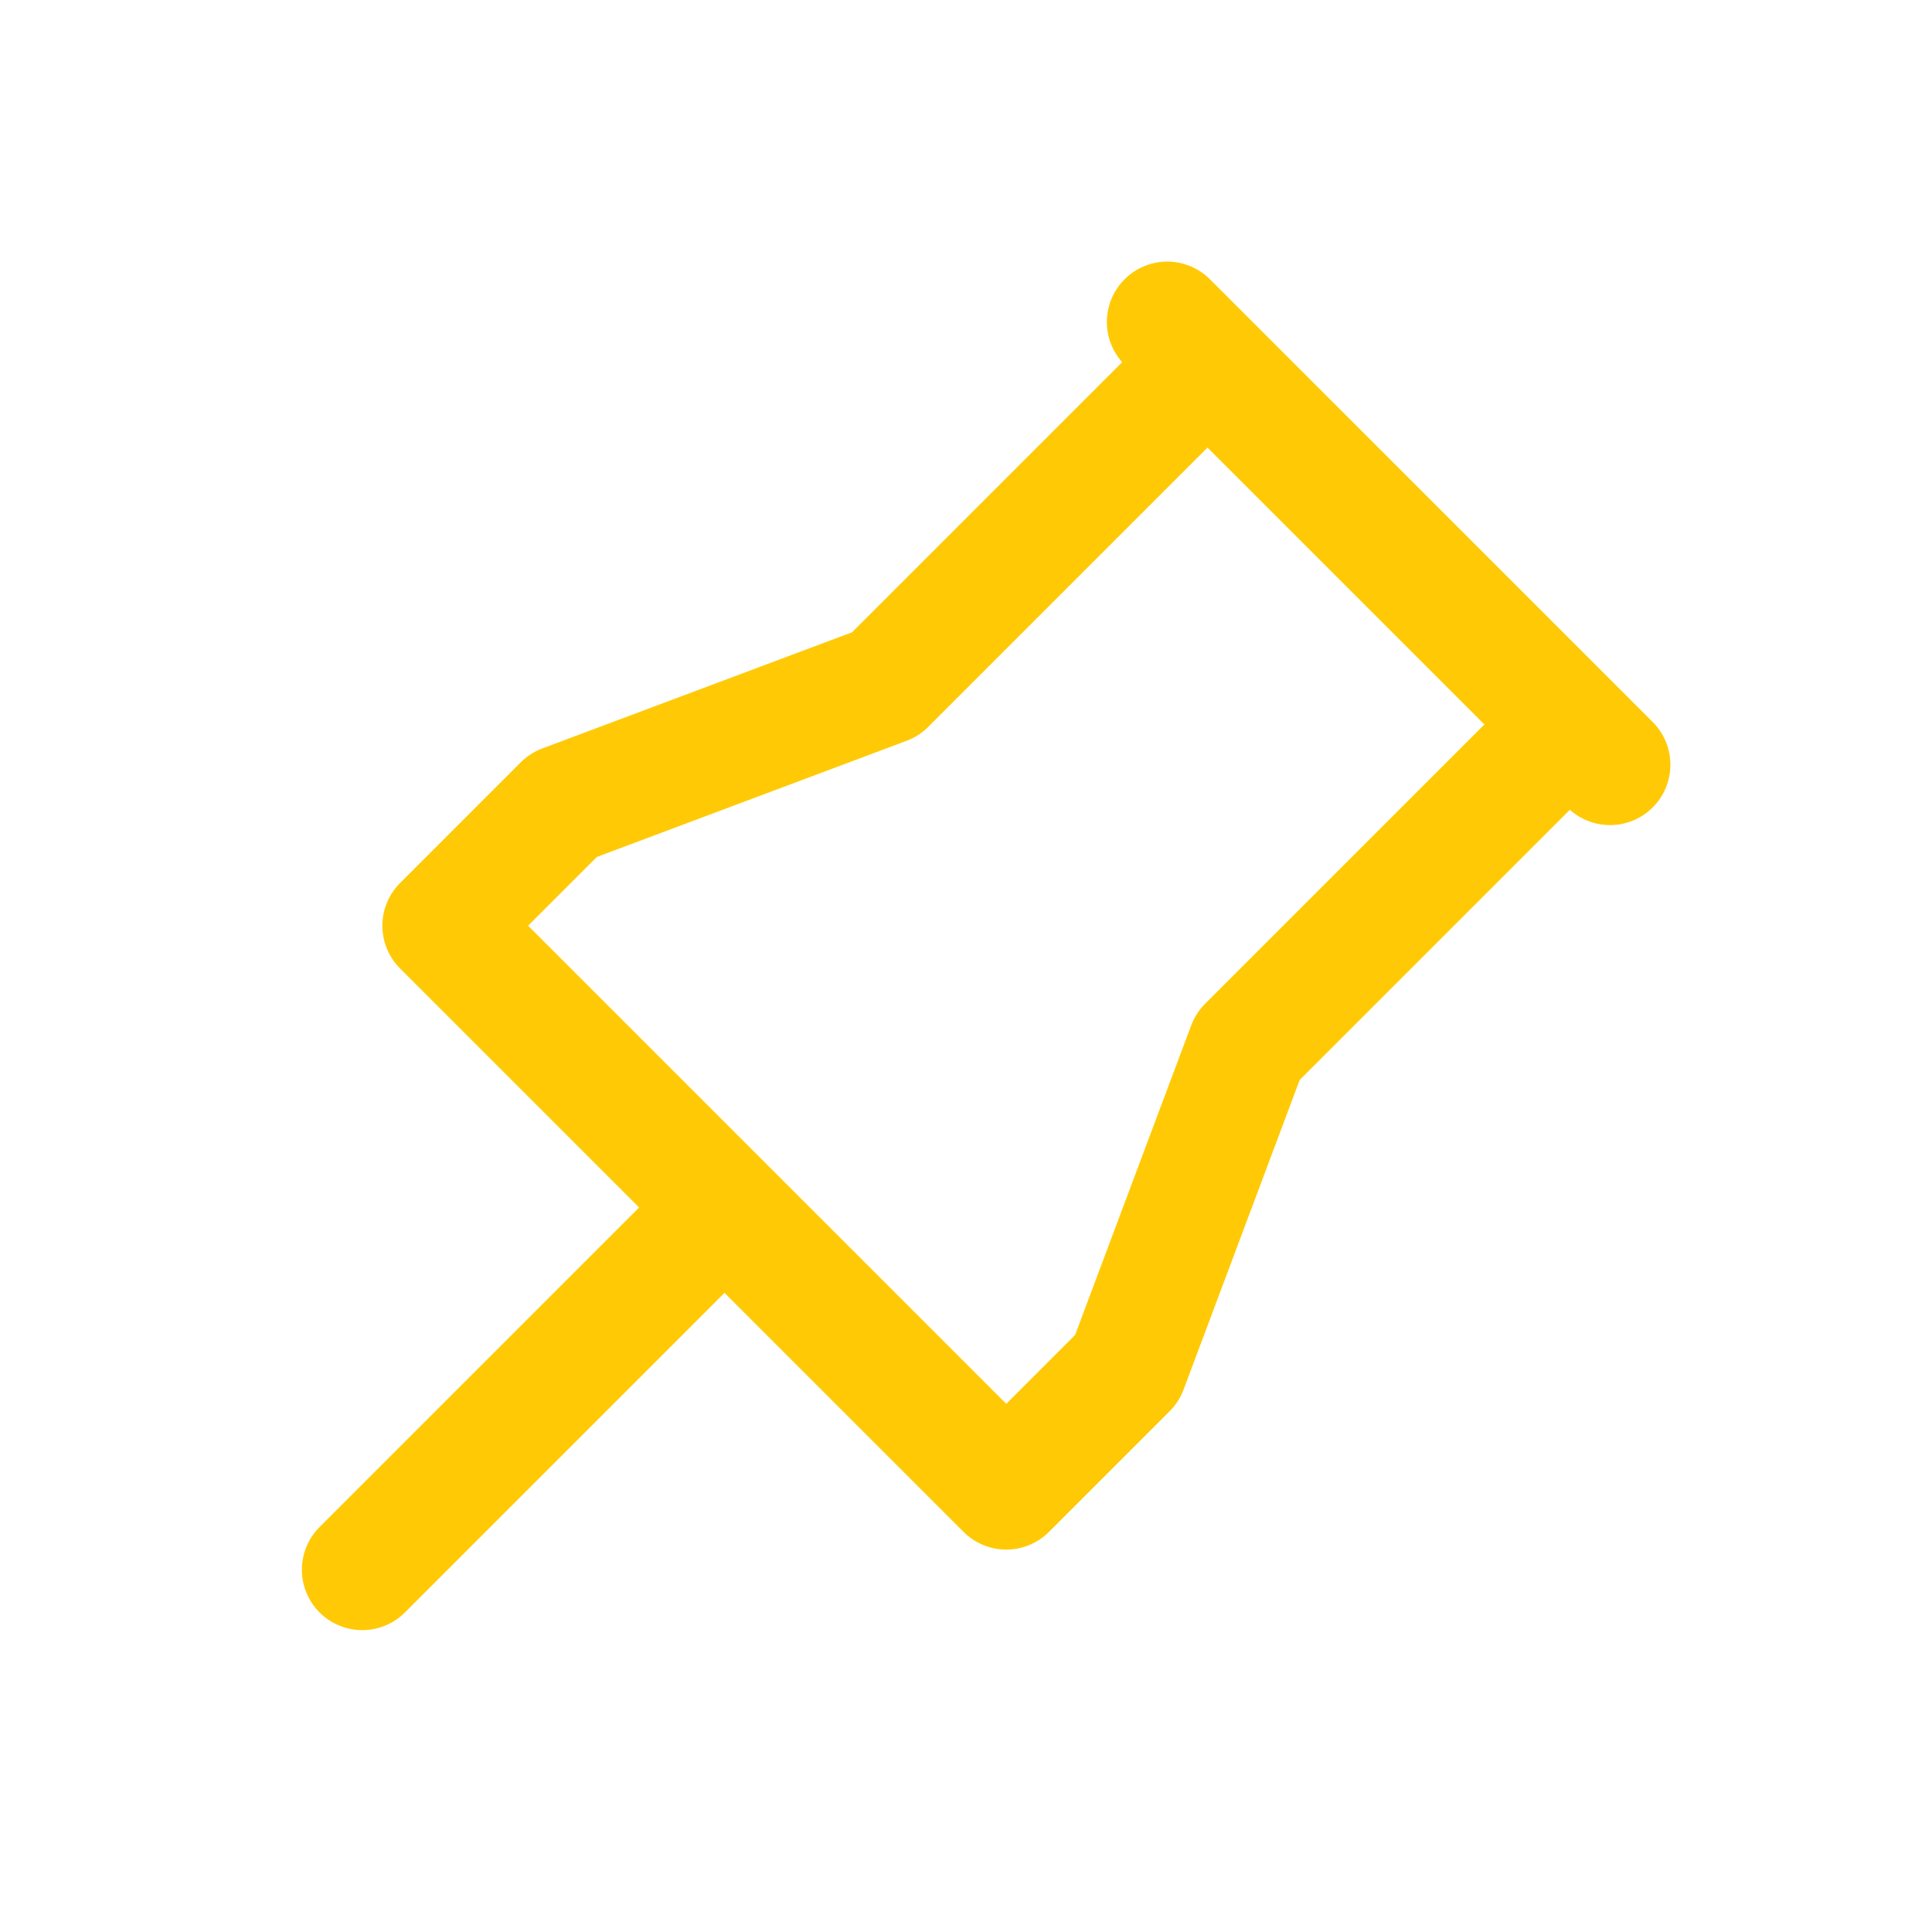 <svg width="32" height="32" viewBox="0 0 32 32" fill="none" xmlns="http://www.w3.org/2000/svg">
<path d="M20 6L14.667 11.333L9.333 13.333L7.333 15.333L16.667 24.666L18.667 22.666L20.667 17.333L26 12M12 20L6 26M19.333 5.333L26.667 12.666" stroke="#FFCA05" stroke-width="2" stroke-linecap="round" stroke-linejoin="round"/>
</svg>
